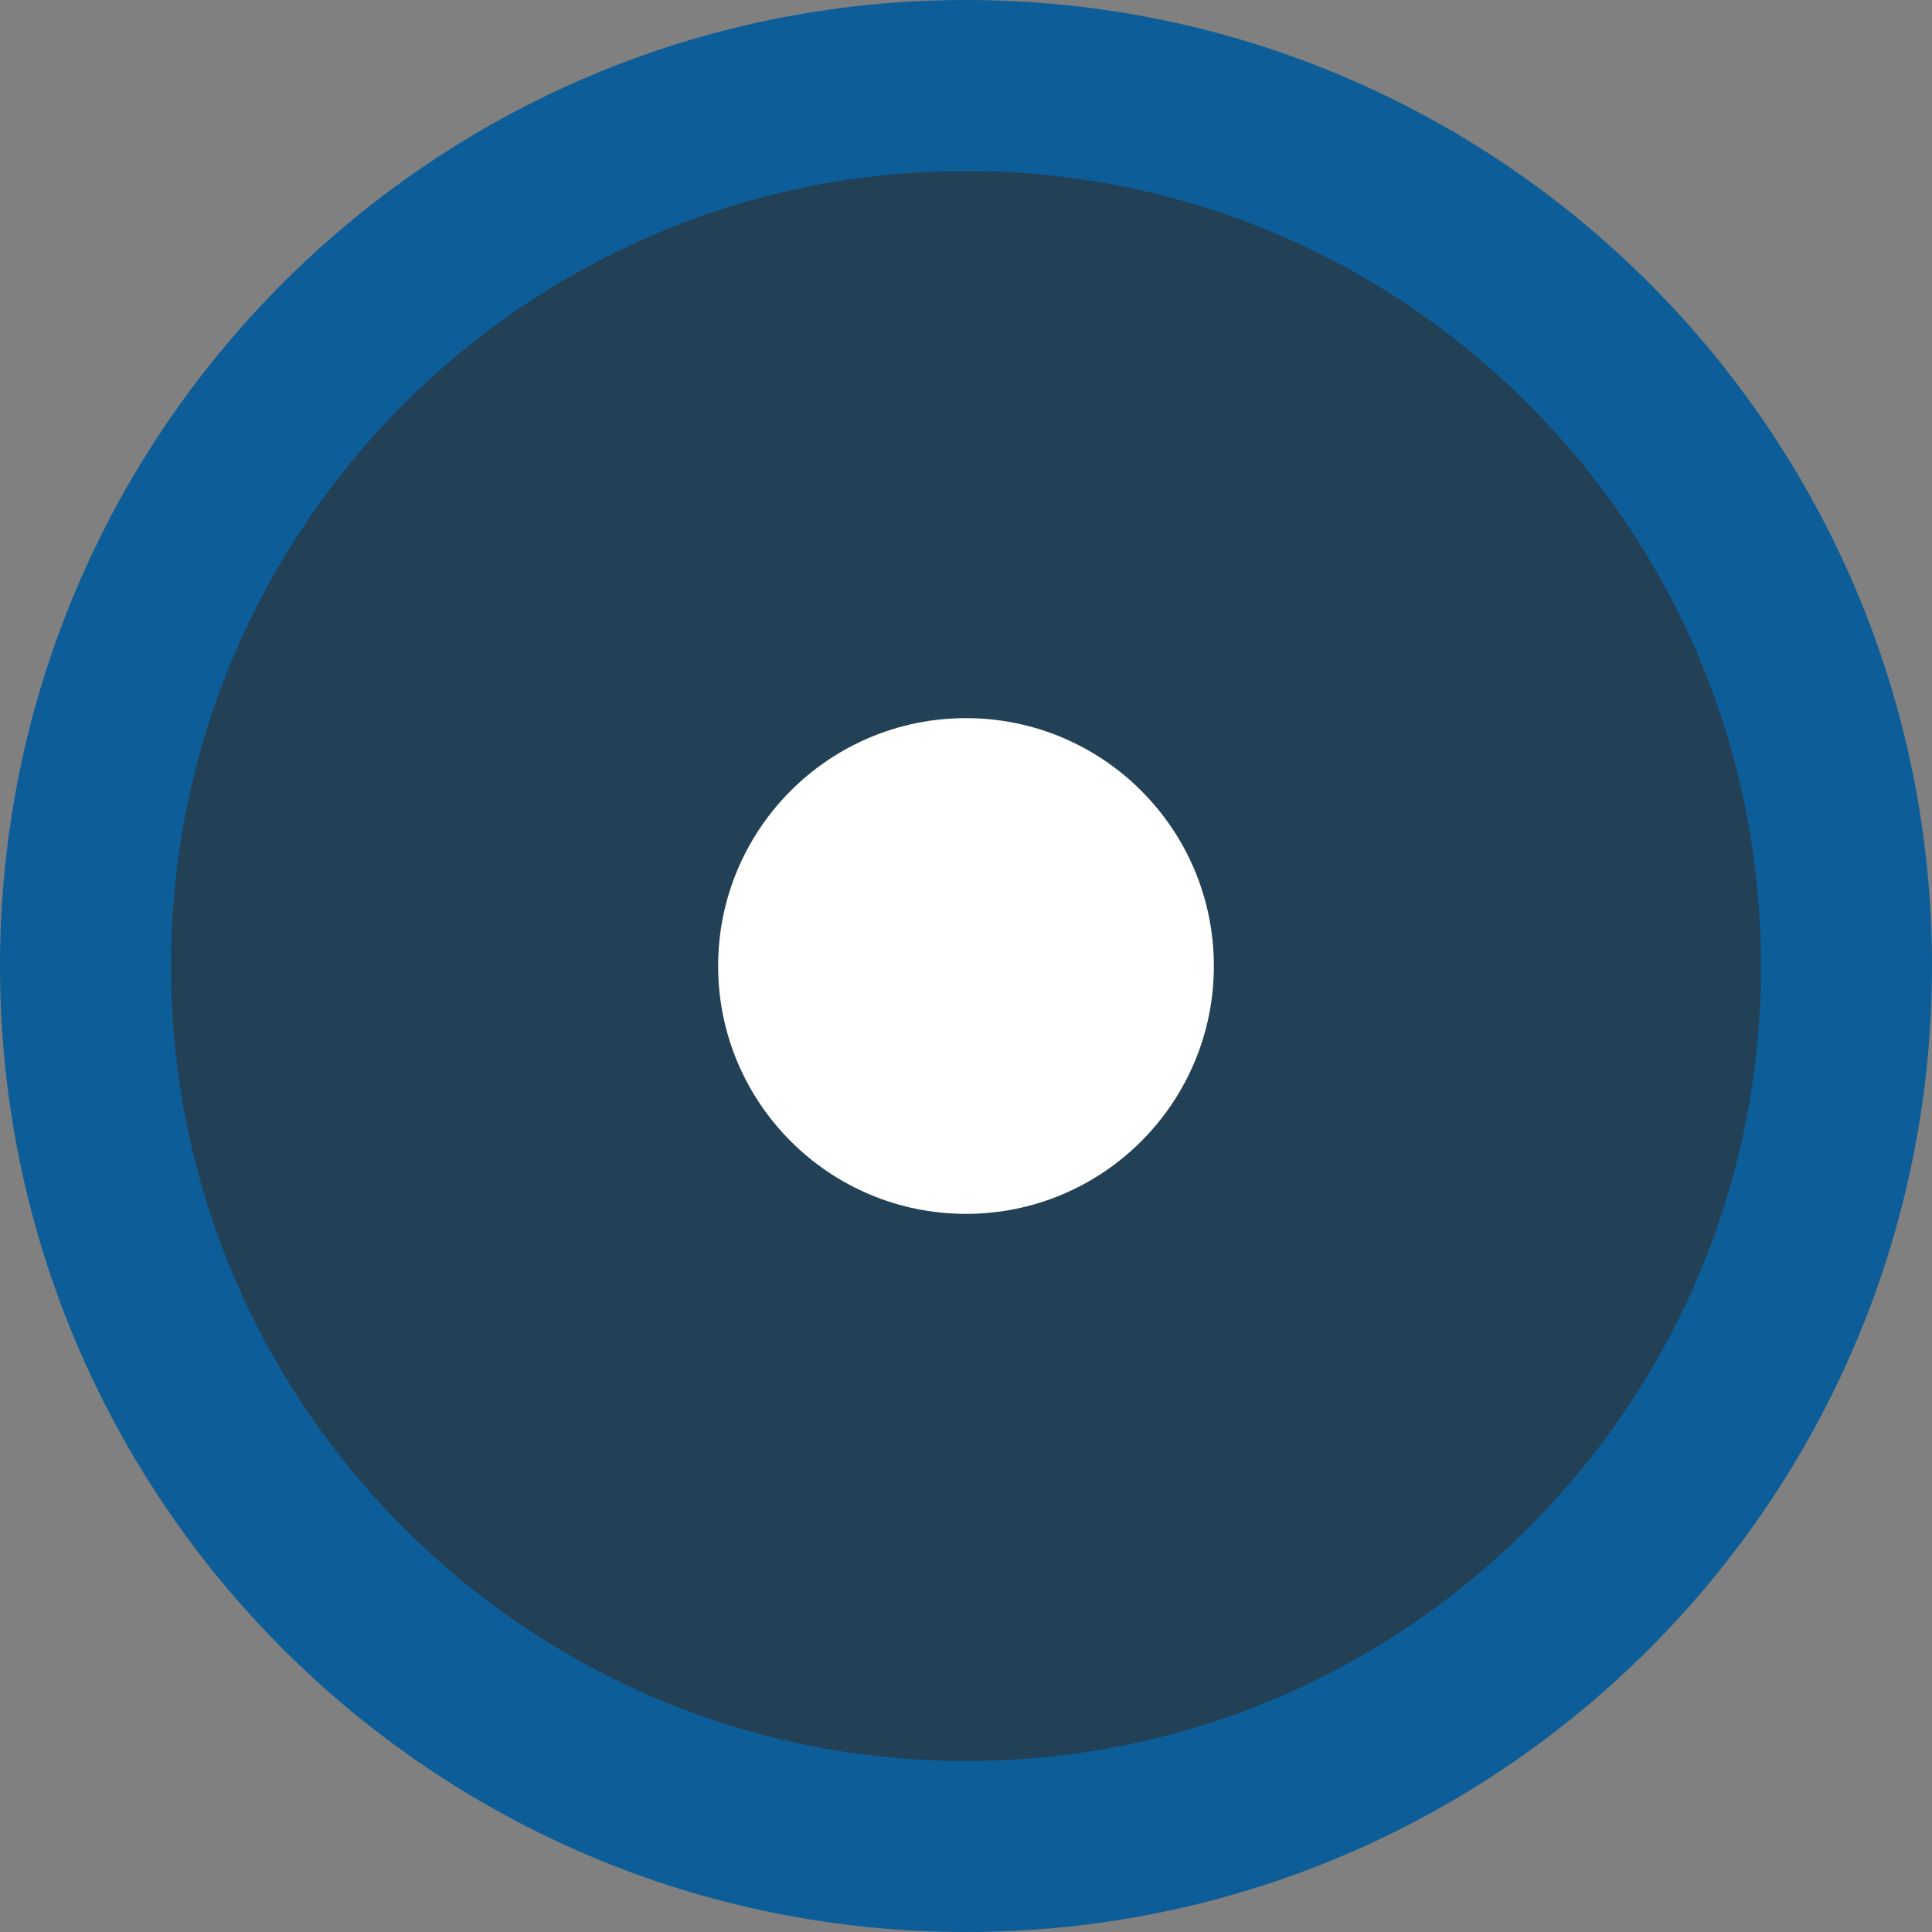 <svg xmlns="http://www.w3.org/2000/svg" id="Livello_1" viewBox="0 0 1920 1920"><rect x="0" y="0" width="1920" height="1920" fill="#808080" stroke="none"/><path d="M960,1835c-118.16,0-232.74-23.12-340.56-68.73-104.18-44.07-197.77-107.17-278.16-187.56-80.39-80.39-143.49-173.97-187.55-278.15-45.6-107.82-68.73-222.4-68.73-340.56s23.12-232.74,68.73-340.56c44.07-104.18,107.17-197.77,187.55-278.16,80.39-80.39,173.97-143.49,278.16-187.55,107.82-45.6,222.4-68.73,340.56-68.73s232.74,23.12,340.56,68.73c104.18,44.07,197.77,107.17,278.15,187.55,80.39,80.39,143.49,173.97,187.56,278.16,45.6,107.82,68.73,222.4,68.73,340.56s-23.12,232.74-68.73,340.56c-44.07,104.18-107.17,197.77-187.56,278.15-80.39,80.39-173.97,143.49-278.15,187.56-107.82,45.6-222.4,68.73-340.56,68.73Z" style="fill:#224056;"></path><path d="M960,170c106.72,0,210.17,20.86,307.45,62.01,46.77,19.78,91.9,44.28,134.13,72.81,41.87,28.29,81.24,60.78,117.04,96.57,35.79,35.79,68.28,75.17,96.57,117.04,28.53,42.23,53.02,87.35,72.81,134.13,41.15,97.29,62.01,200.73,62.01,307.45s-20.86,210.17-62.01,307.45c-19.78,46.77-44.28,91.9-72.81,134.13-28.29,41.87-60.78,81.24-96.57,117.04-35.79,35.79-75.17,68.28-117.04,96.57-42.23,28.53-87.35,53.02-134.13,72.81-97.29,41.15-200.73,62.01-307.45,62.01s-210.17-20.86-307.45-62.01c-46.77-19.78-91.9-44.28-134.13-72.81-41.87-28.29-81.24-60.78-117.04-96.57-35.79-35.79-68.28-75.17-96.57-117.04-28.53-42.23-53.02-87.35-72.81-134.13-41.15-97.29-62.01-200.73-62.01-307.45s20.86-210.17,62.01-307.45c19.78-46.77,44.28-91.9,72.81-134.13,28.29-41.87,60.78-81.24,96.57-117.04,35.79-35.79,75.17-68.28,117.04-96.57,42.23-28.53,87.35-53.02,134.13-72.81,97.29-41.15,200.73-62.01,307.45-62.01M960,0C429.81,0,0,429.81,0,960s429.81,960,960,960,960-429.81,960-960S1490.19,0,960,0h0Z" style="fill:#0d5d98;"></path><circle cx="960" cy="960" r="246.32" style="fill:#fff;"></circle></svg>